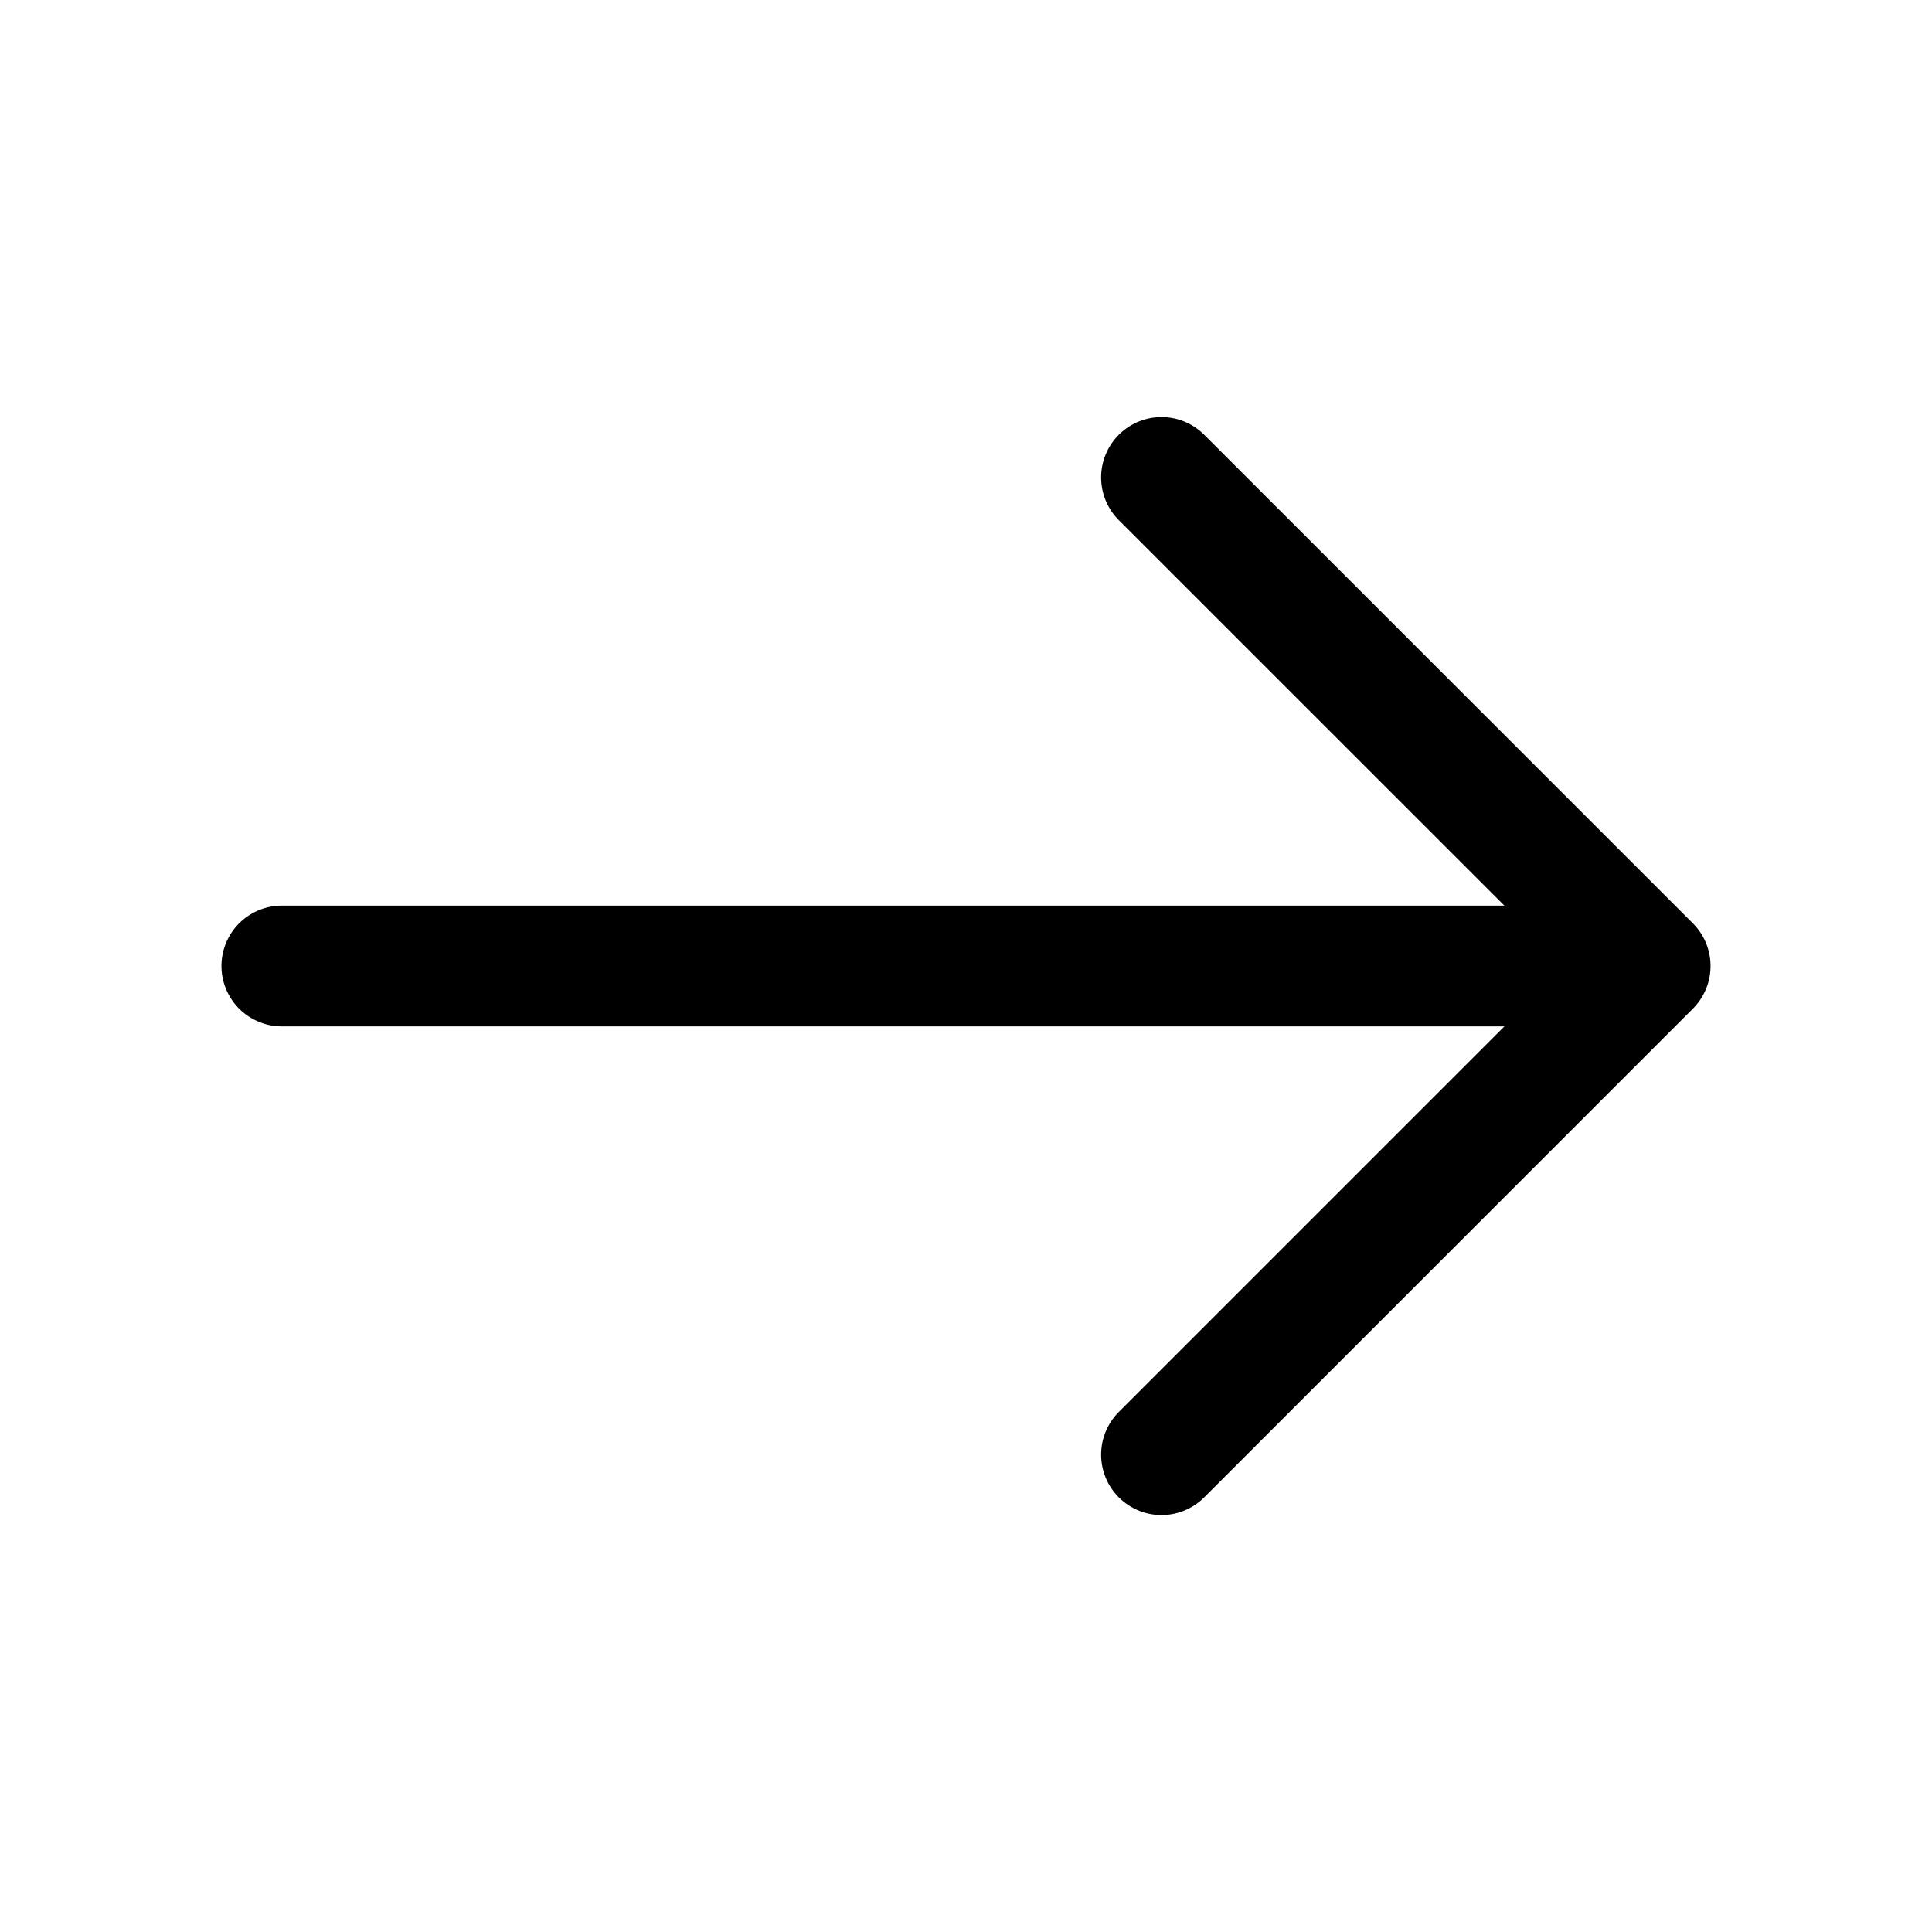 <svg width="16" height="16" viewBox="0 0 16 16" fill="none" xmlns="http://www.w3.org/2000/svg">
<path d="M9.619 3.954L13.666 8L9.619 12.047" stroke="black" stroke-miterlimit="10" stroke-linecap="round" stroke-linejoin="round"/>
<path d="M2.334 8H13.554" stroke="black" stroke-miterlimit="10" stroke-linecap="round" stroke-linejoin="round"/>
</svg>
